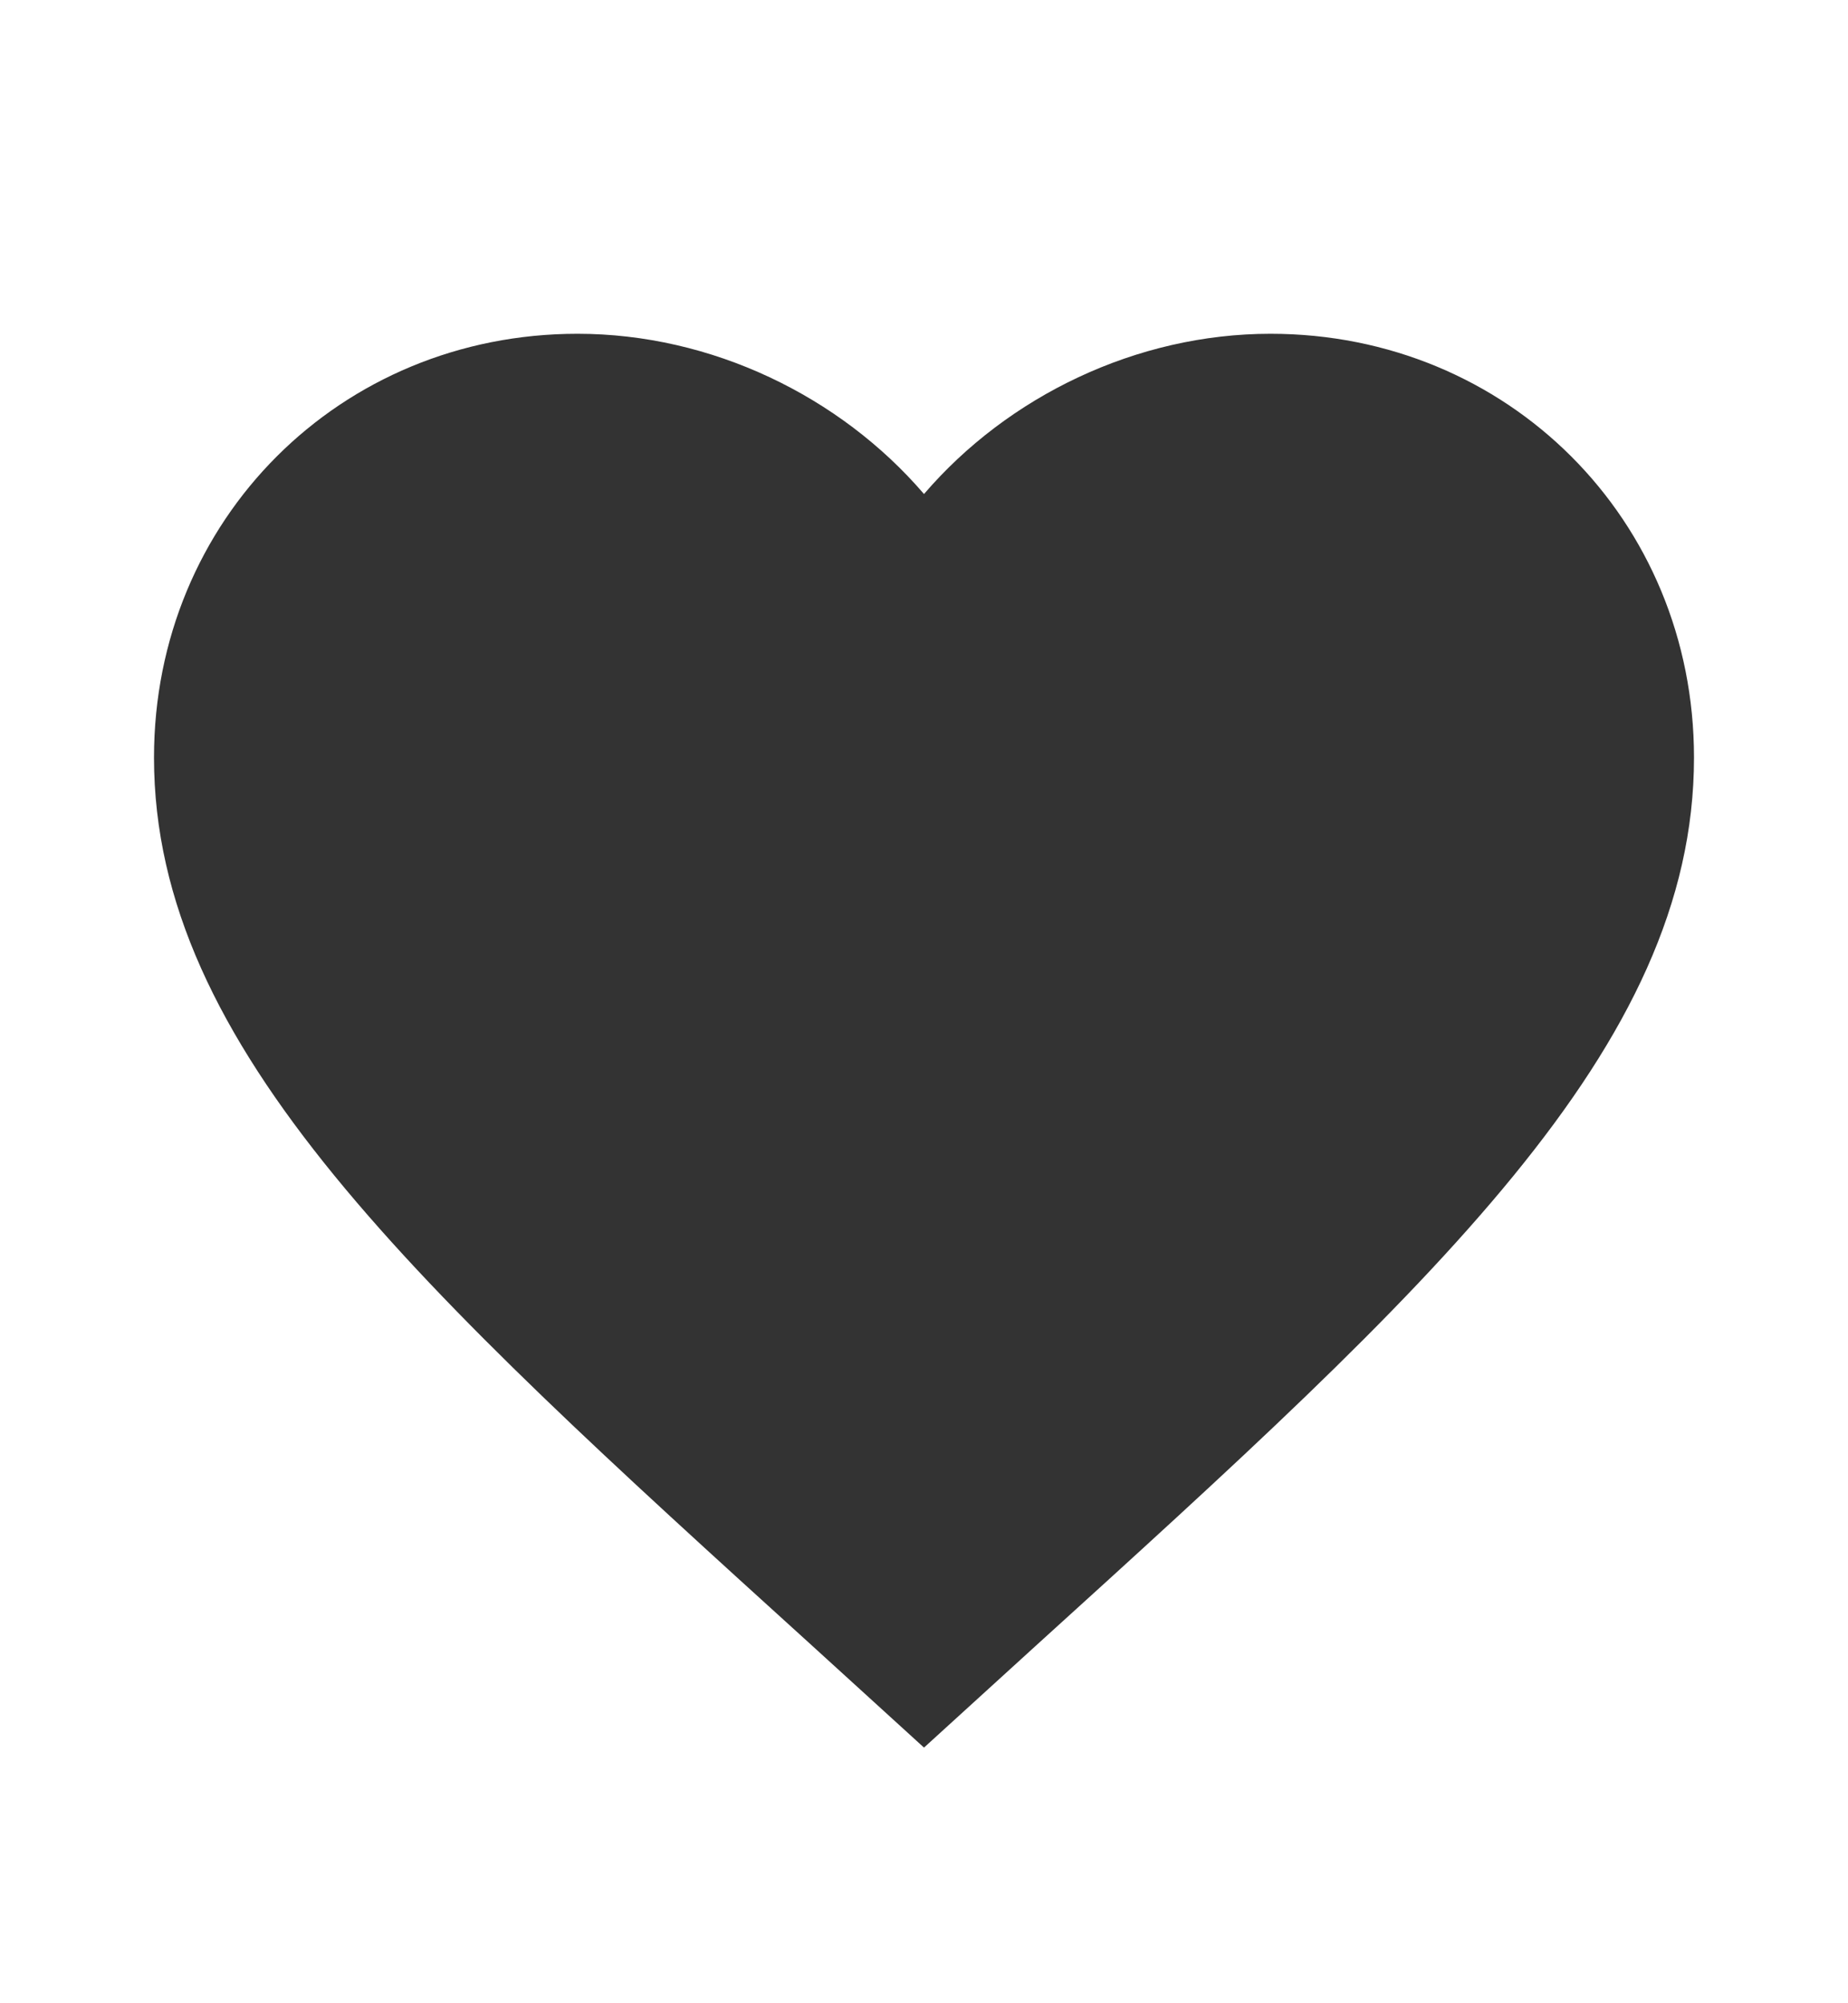 <svg xmlns="http://www.w3.org/2000/svg" width="12" height="13" viewBox="0 0 12 13" fill="none"><path d="M6 11.341L5.275 10.681C2.7 8.346 1 6.801 1 4.916C1 3.371 2.21 2.166 3.75 2.166C4.62 2.166 5.455 2.571 6 3.206C6.545 2.571 7.38 2.166 8.25 2.166C9.79 2.166 11 3.371 11 4.916C11 6.801 9.3 8.346 6.725 10.681L6 11.341Z" fill="#333333"></path></svg>
